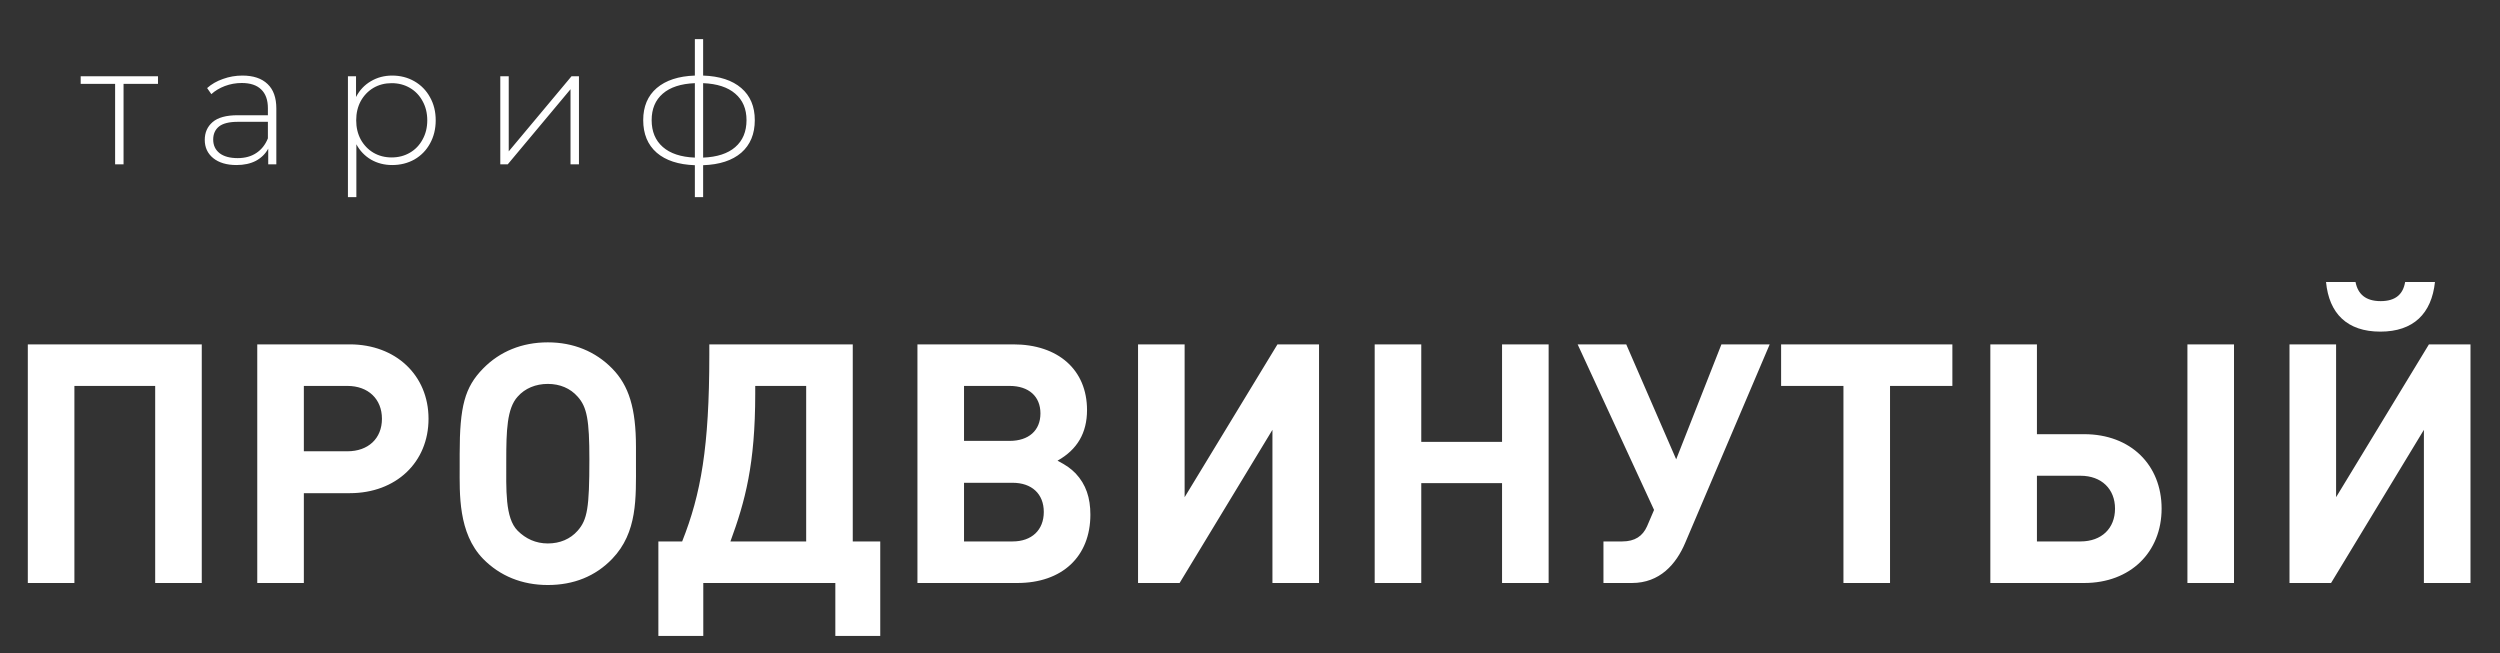 <?xml version="1.0" encoding="UTF-8"?> <svg xmlns="http://www.w3.org/2000/svg" width="402" height="105" viewBox="0 0 402 105" fill="none"><rect x="0" y="0" width="402" height="105" fill="#333333" stroke="none"/><path d="M32.444 93.746H24.953V62.056H11.964V93.746H4.473V55.374H32.444V93.746ZM41.367 55.374H56.242C63.626 55.374 68.907 60.332 68.907 67.338C68.907 74.344 63.679 79.302 56.242 79.302H48.859V93.746H41.367V55.374ZM48.859 72.566H55.865C59.206 72.566 61.416 70.518 61.416 67.338C61.416 64.158 59.206 62.056 55.865 62.056H48.859V72.566ZM102.264 74.56C102.264 80.057 102.533 85.608 98.437 89.866C95.743 92.668 92.239 94.07 88.09 94.07C83.94 94.07 80.383 92.614 77.688 89.866C73.646 85.716 73.915 79.356 73.915 75.099V72.997C73.915 65.344 74.724 62.272 77.688 59.254C80.383 56.505 83.94 55.05 88.09 55.05C92.186 55.05 95.743 56.505 98.437 59.254C101.132 62.003 102.264 65.667 102.264 71.865V74.56ZM94.772 73.859C94.772 67.554 94.395 65.452 92.886 63.781C91.701 62.434 90.03 61.733 88.09 61.733C86.149 61.733 84.425 62.434 83.239 63.781C81.515 65.667 81.407 69.278 81.407 74.021C81.407 78.71 81.191 83.291 83.239 85.339C84.533 86.632 86.149 87.387 88.09 87.387C90.03 87.387 91.701 86.686 92.886 85.339C94.449 83.56 94.772 81.674 94.772 73.859ZM141.544 102.261H134.322V93.746H113.088V102.261H105.866V87.063H109.692C112.71 79.464 114.058 71.865 114.058 57.098V55.374H137.124V87.063H141.544V102.261ZM129.633 87.063V62.056H121.441V63.296C121.441 74.668 119.824 80.596 117.453 87.063H129.633ZM170.051 74.075C171.56 74.883 172.153 75.314 172.962 76.123C174.632 77.901 175.333 80.057 175.333 82.752C175.333 89.489 170.806 93.746 163.584 93.746H147.524V55.374H162.937C170.159 55.374 174.794 59.47 174.794 65.937C174.794 69.602 173.231 72.296 170.051 74.075ZM155.015 70.895H162.344C165.416 70.895 167.303 69.224 167.303 66.476C167.303 63.727 165.416 62.056 162.344 62.056H155.015V70.895ZM155.015 87.063H162.83C165.901 87.063 167.842 85.231 167.842 82.321C167.842 79.41 165.901 77.632 162.83 77.632H155.015V87.063ZM212.1 93.746H204.608V69.117L189.68 93.746H182.997V55.374H190.488V79.949L205.417 55.374H212.1V93.746ZM249.02 93.746H241.529V77.686H228.54V93.746H221.049V55.374H228.54V71.057H241.529V55.374H249.02V93.746ZM284.567 55.374L270.985 87.279C269.53 90.728 266.889 93.746 262.416 93.746H257.835V87.063H260.853C262.901 87.063 264.141 86.201 264.841 84.638L265.973 81.997L253.685 55.374H261.5L269.53 73.859L276.806 55.374H284.567ZM313.942 62.056H303.917V93.746H296.426V62.056H286.402V55.374H313.942V62.056ZM359.228 93.746H351.737V55.374H359.228V93.746ZM347.587 81.782C347.587 88.788 342.575 93.746 335.138 93.746H320.047V55.374H327.539V69.817H335.138C342.629 69.817 347.587 74.775 347.587 81.782ZM340.096 81.782C340.096 78.656 337.94 76.5 334.545 76.5H327.539V87.063H334.545C337.94 87.063 340.096 84.961 340.096 81.782ZM391.542 45.349C391.003 50.415 388.093 53.326 382.757 53.326C377.422 53.326 374.511 50.415 374.026 45.349H378.769C379.146 47.289 380.386 48.421 382.811 48.421C385.236 48.421 386.422 47.289 386.745 45.349H391.542ZM397.255 93.746H389.763V69.117L374.835 93.746H368.152V55.374H375.643V79.949L390.572 55.374H397.255V93.746Z" fill="white"></path><path d="M25.405 13.482H19.867V26.429H18.51V13.482H12.973V12.26H25.405V13.482ZM38.978 12.152C40.733 12.152 42.082 12.604 43.023 13.509C43.964 14.395 44.434 15.707 44.434 17.445V26.429H43.131V23.905C42.679 24.737 42.018 25.389 41.15 25.859C40.281 26.312 39.241 26.538 38.028 26.538C36.454 26.538 35.205 26.167 34.282 25.425C33.377 24.683 32.925 23.706 32.925 22.493C32.925 21.317 33.341 20.367 34.174 19.643C35.024 18.901 36.372 18.53 38.218 18.53H43.077V17.39C43.077 16.069 42.715 15.065 41.991 14.377C41.285 13.69 40.245 13.346 38.87 13.346C37.929 13.346 37.024 13.509 36.155 13.834C35.305 14.16 34.581 14.595 33.984 15.137L33.305 14.16C34.011 13.527 34.861 13.038 35.857 12.694C36.852 12.332 37.892 12.152 38.978 12.152ZM38.218 25.425C39.394 25.425 40.39 25.153 41.204 24.611C42.036 24.068 42.661 23.28 43.077 22.249V19.589H38.245C36.852 19.589 35.839 19.842 35.205 20.349C34.59 20.856 34.282 21.552 34.282 22.439C34.282 23.362 34.626 24.095 35.314 24.638C36.001 25.163 36.97 25.425 38.218 25.425ZM63.059 12.152C64.38 12.152 65.574 12.459 66.642 13.074C67.71 13.69 68.542 14.54 69.139 15.626C69.754 16.712 70.062 17.951 70.062 19.345C70.062 20.738 69.754 21.987 69.139 23.09C68.542 24.176 67.71 25.027 66.642 25.642C65.574 26.239 64.38 26.538 63.059 26.538C61.81 26.538 60.679 26.248 59.666 25.669C58.653 25.072 57.865 24.249 57.304 23.199V31.695H55.947V12.26H57.25V15.599C57.811 14.513 58.598 13.672 59.612 13.074C60.643 12.459 61.792 12.152 63.059 12.152ZM62.977 25.316C64.063 25.316 65.04 25.063 65.909 24.556C66.778 24.05 67.456 23.344 67.945 22.439C68.451 21.534 68.705 20.503 68.705 19.345C68.705 18.186 68.451 17.155 67.945 16.25C67.456 15.345 66.778 14.64 65.909 14.133C65.04 13.626 64.063 13.373 62.977 13.373C61.892 13.373 60.914 13.626 60.046 14.133C59.195 14.64 58.517 15.345 58.01 16.25C57.522 17.155 57.277 18.186 57.277 19.345C57.277 20.503 57.522 21.534 58.01 22.439C58.517 23.344 59.195 24.05 60.046 24.556C60.914 25.063 61.892 25.316 62.977 25.316ZM80.447 12.26H81.804V24.339L91.902 12.26H93.096V26.429H91.739V14.35L81.641 26.429H80.447V12.26ZM121.37 19.317C121.37 21.543 120.647 23.29 119.199 24.556C117.751 25.805 115.706 26.474 113.064 26.565V31.695H111.734V26.565C109.092 26.474 107.047 25.805 105.6 24.556C104.152 23.29 103.428 21.543 103.428 19.317C103.428 17.128 104.152 15.409 105.6 14.16C107.066 12.912 109.11 12.242 111.734 12.152V6.288H113.064V12.152C115.706 12.242 117.751 12.912 119.199 14.16C120.647 15.409 121.37 17.128 121.37 19.317ZM104.785 19.317C104.785 21.145 105.383 22.584 106.577 23.633C107.771 24.683 109.49 25.253 111.734 25.343V13.373C109.49 13.463 107.771 14.024 106.577 15.056C105.383 16.087 104.785 17.508 104.785 19.317ZM113.064 25.343C115.308 25.253 117.027 24.692 118.222 23.66C119.434 22.611 120.04 21.163 120.04 19.317C120.04 17.508 119.434 16.087 118.222 15.056C117.027 14.024 115.308 13.463 113.064 13.373V25.343Z" fill="white"></path></svg> 